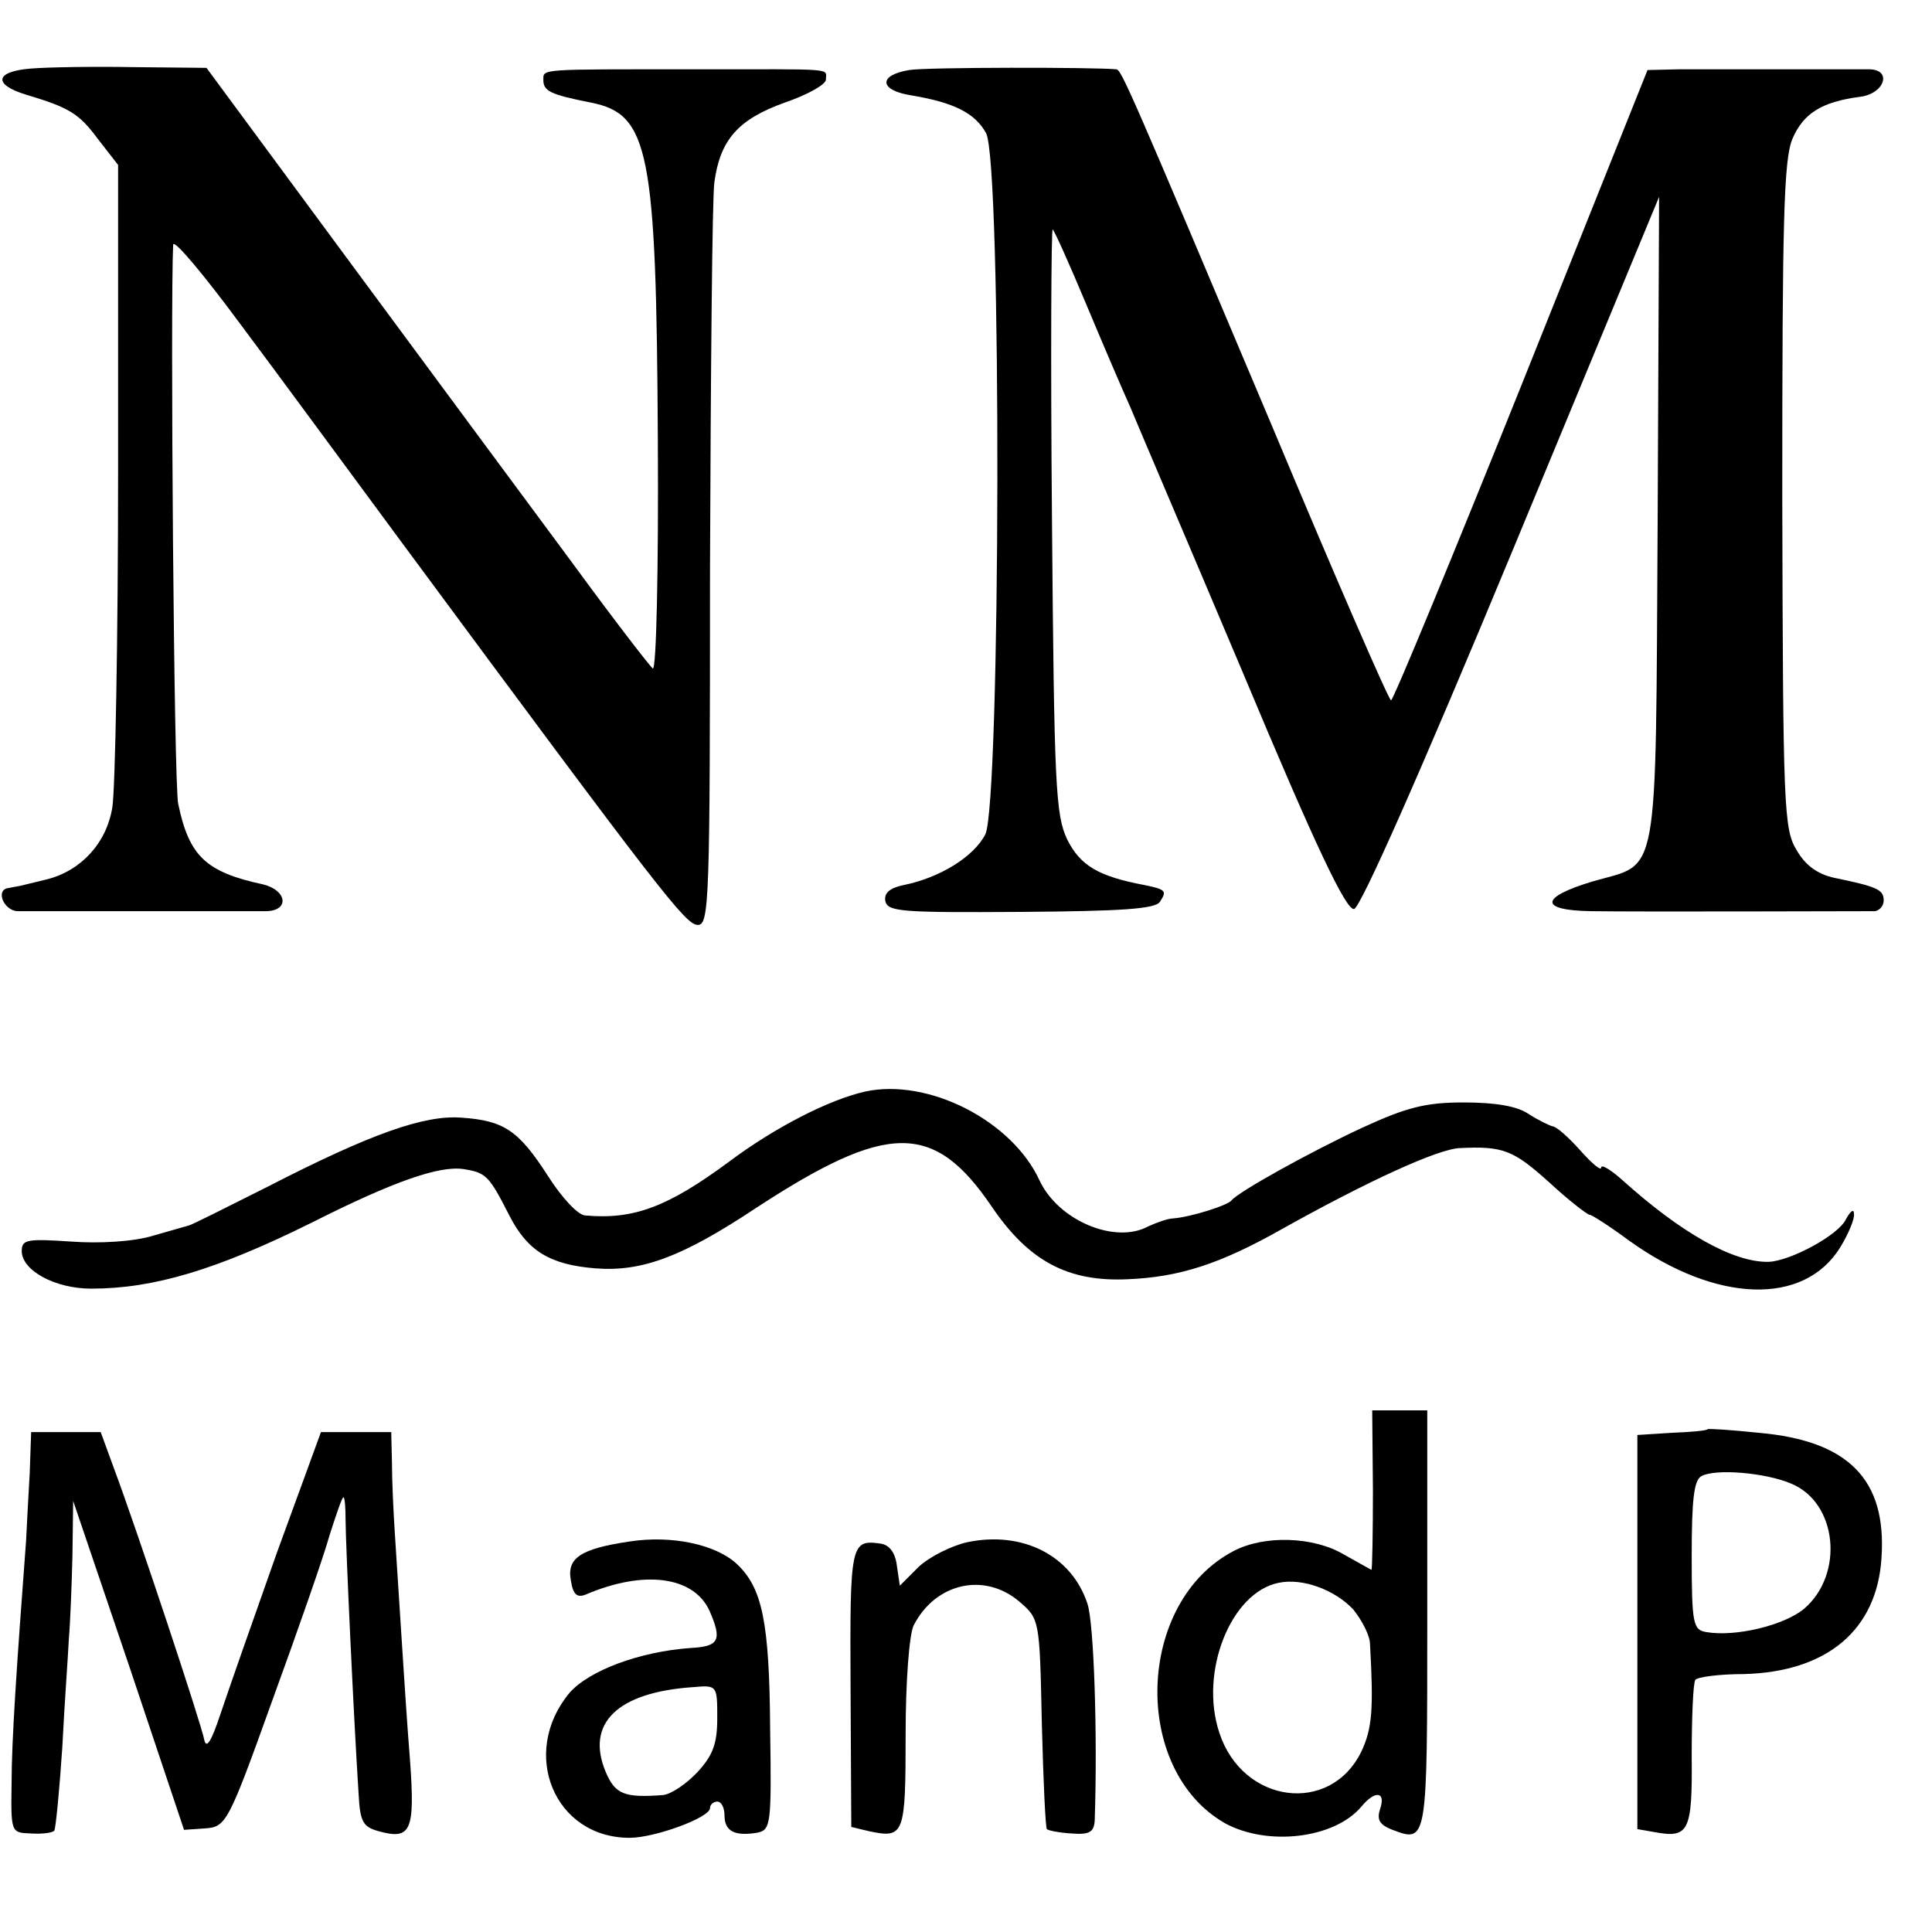 <?xml version="1.0" standalone="no"?>
<!DOCTYPE svg PUBLIC "-//W3C//DTD SVG 20010904//EN"
 "http://www.w3.org/TR/2001/REC-SVG-20010904/DTD/svg10.dtd">
<svg version="1.0" xmlns="http://www.w3.org/2000/svg"
 width="16pt" height="16pt" viewBox="0 0 16 16"
 preserveAspectRatio="xMidYMid meet">
<g transform="translate(0,16) scale(0.006,-0.006)"
fill="#000000" stroke="none">
<path d="M42 2572 c-49 -4 -52 -22 -6 -36 60 -18 73 -26 99 -61 l28 -36 0
-422 c0 -232 -4 -442 -8 -465 -8 -49 -43 -87 -90 -99 -16 -4 -33 -8 -37 -9 -5
-1 -12 -2 -16 -3 -19 -2 -7 -31 12 -32 28 0 315 0 344 0 32 1 28 29 -5 37 -79
17 -102 39 -117 111 -6 24 -11 691 -7 772 1 8 42 -41 93 -110 51 -68 150 -203
221 -299 363 -491 393 -529 410 -530 16 0 17 30 17 493 1 270 3 510 6 532 8
59 33 87 97 110 32 11 57 25 57 32 0 16 16 14 -180 14 -218 0 -210 1 -210 -15
0 -15 10 -20 66 -31 80 -16 90 -66 92 -468 1 -175 -2 -316 -7 -313 -4 3 -55
69 -112 147 -57 77 -194 262 -304 411 l-200 271 -100 1 c-55 1 -119 0 -143 -2z"/>
<path d="M1255 2570 c-43 -7 -42 -28 3 -35 60 -10 88 -25 103 -52 22 -40 20
-925 -1 -968 -16 -31 -63 -60 -113 -70 -19 -4 -27 -11 -25 -22 3 -15 24 -16
187 -15 138 1 186 4 192 14 10 15 8 17 -21 23 -64 12 -89 27 -107 63 -16 34
-18 73 -21 442 -2 223 -1 403 1 400 3 -3 24 -50 47 -105 23 -55 50 -118 60
-140 9 -22 80 -188 156 -368 100 -239 142 -327 153 -325 9 2 91 187 218 493
l203 490 -2 -447 c-3 -508 3 -471 -90 -498 -73 -22 -74 -40 -1 -41 60 -1 368
0 391 0 6 1 12 7 12 15 0 15 -10 19 -68 31 -23 5 -40 17 -52 38 -18 29 -19 58
-20 489 0 381 2 464 14 493 15 35 40 51 93 58 34 4 45 37 14 38 -12 0 -66 0
-121 0 -55 0 -119 0 -143 0 l-43 -1 -174 -435 c-96 -239 -177 -435 -180 -435
-3 0 -77 170 -164 378 -195 462 -208 492 -215 493 -31 3 -263 3 -286 -1z"/>
<path d="M1194 1160 c-49 -11 -124 -49 -188 -97 -84 -62 -131 -80 -198 -74
-10 0 -33 25 -52 55 -40 62 -60 76 -119 80 -51 4 -125 -22 -267 -95 -58 -29
-107 -54 -110 -54 -3 -1 -25 -7 -49 -14 -26 -8 -73 -11 -113 -8 -60 4 -68 3
-68 -13 0 -27 46 -52 96 -52 86 0 173 26 304 91 115 58 177 79 210 74 31 -5
35 -9 63 -64 25 -49 56 -68 119 -73 64 -5 120 16 221 83 182 119 246 120 326
2 51 -75 105 -104 188 -100 71 3 127 21 212 69 118 66 216 111 246 112 60 3
74 -3 123 -47 27 -25 53 -45 56 -45 3 0 28 -16 55 -36 120 -86 241 -90 291 -9
11 18 20 39 19 46 0 8 -5 4 -11 -7 -10 -22 -77 -58 -107 -59 -48 -1 -120 39
-203 114 -16 14 -28 21 -28 16 0 -5 -13 6 -29 24 -16 18 -33 33 -38 33 -4 1
-19 8 -33 17 -16 11 -46 16 -90 16 -53 0 -79 -7 -140 -35 -73 -34 -170 -88
-180 -100 -5 -7 -56 -23 -80 -25 -8 0 -24 -6 -35 -11 -46 -25 -124 8 -150 63
-38 83 -154 142 -241 123z"/>
<path d="M1895 610 c0 -60 -1 -110 -2 -110 -1 0 -18 10 -38 21 -42 25 -110 27
-152 5 -135 -70 -142 -302 -12 -376 59 -32 151 -21 188 23 19 23 34 21 26 -3
-5 -15 -1 -22 17 -29 48 -18 48 -18 48 290 l0 289 -38 0 -38 0 1 -110z m-27
-165 c12 -15 23 -36 23 -48 5 -90 3 -116 -12 -148 -43 -88 -164 -72 -196 26
-28 84 16 194 82 207 33 7 78 -10 103 -37z"/>
<path d="M2357 694 c-1 -2 -24 -4 -50 -5 l-47 -3 0 -272 0 -272 23 -4 c48 -9
53 0 52 105 0 54 2 101 5 105 3 4 33 8 67 8 115 3 184 61 190 161 7 107 -45
161 -169 172 -38 4 -70 6 -71 5z m115 -75 c64 -26 74 -125 18 -173 -28 -23
-95 -39 -135 -32 -18 3 -20 11 -20 105 0 77 3 104 13 110 19 11 89 5 124 -10z"/>
<path d="M41 633 c-2 -32 -4 -74 -5 -93 -13 -173 -20 -276 -20 -334 -1 -69 -1
-69 27 -70 16 -1 30 1 32 4 2 4 7 55 11 115 3 60 8 127 9 149 2 23 4 75 5 116
l1 75 77 -227 76 -227 29 2 c29 2 32 7 93 177 35 96 71 199 79 228 9 28 17 52
19 52 2 0 3 -15 3 -32 0 -30 11 -270 18 -378 2 -38 6 -45 28 -51 44 -12 50 0
43 97 -4 49 -9 127 -12 174 -3 47 -7 110 -9 140 -2 30 -4 74 -4 98 l-1 42 -49
0 -48 0 -61 -167 c-33 -93 -68 -193 -78 -223 -12 -36 -19 -48 -22 -35 -4 22
-93 290 -124 373 l-19 52 -48 0 -48 0 -2 -57z"/>
<path d="M869 539 c-68 -10 -87 -23 -81 -54 3 -20 9 -24 21 -19 80 34 148 25
170 -22 18 -41 14 -50 -26 -52 -70 -5 -140 -31 -167 -62 -69 -83 -21 -200 83
-200 35 0 111 28 111 41 0 5 5 9 10 9 6 0 10 -9 10 -19 0 -22 14 -29 45 -24
19 4 20 11 18 143 -1 149 -11 195 -46 228 -29 27 -90 40 -148 31z m121 -244
c0 -35 -6 -51 -27 -74 -16 -17 -37 -31 -48 -32 -53 -4 -66 1 -79 32 -28 67 16
110 121 117 33 3 33 2 33 -43z"/>
<path d="M1335 538 c-22 -5 -52 -20 -67 -34 l-26 -26 -4 27 c-2 18 -10 29 -22
31 -42 6 -43 1 -42 -199 l1 -192 25 -6 c48 -10 50 -5 50 133 0 75 5 138 11
151 30 59 98 74 146 33 28 -24 28 -25 31 -168 2 -78 5 -145 7 -146 2 -2 17 -5
34 -6 25 -2 31 2 32 18 4 117 -1 272 -10 299 -22 67 -90 101 -166 85z"/>
</g>
</svg>
